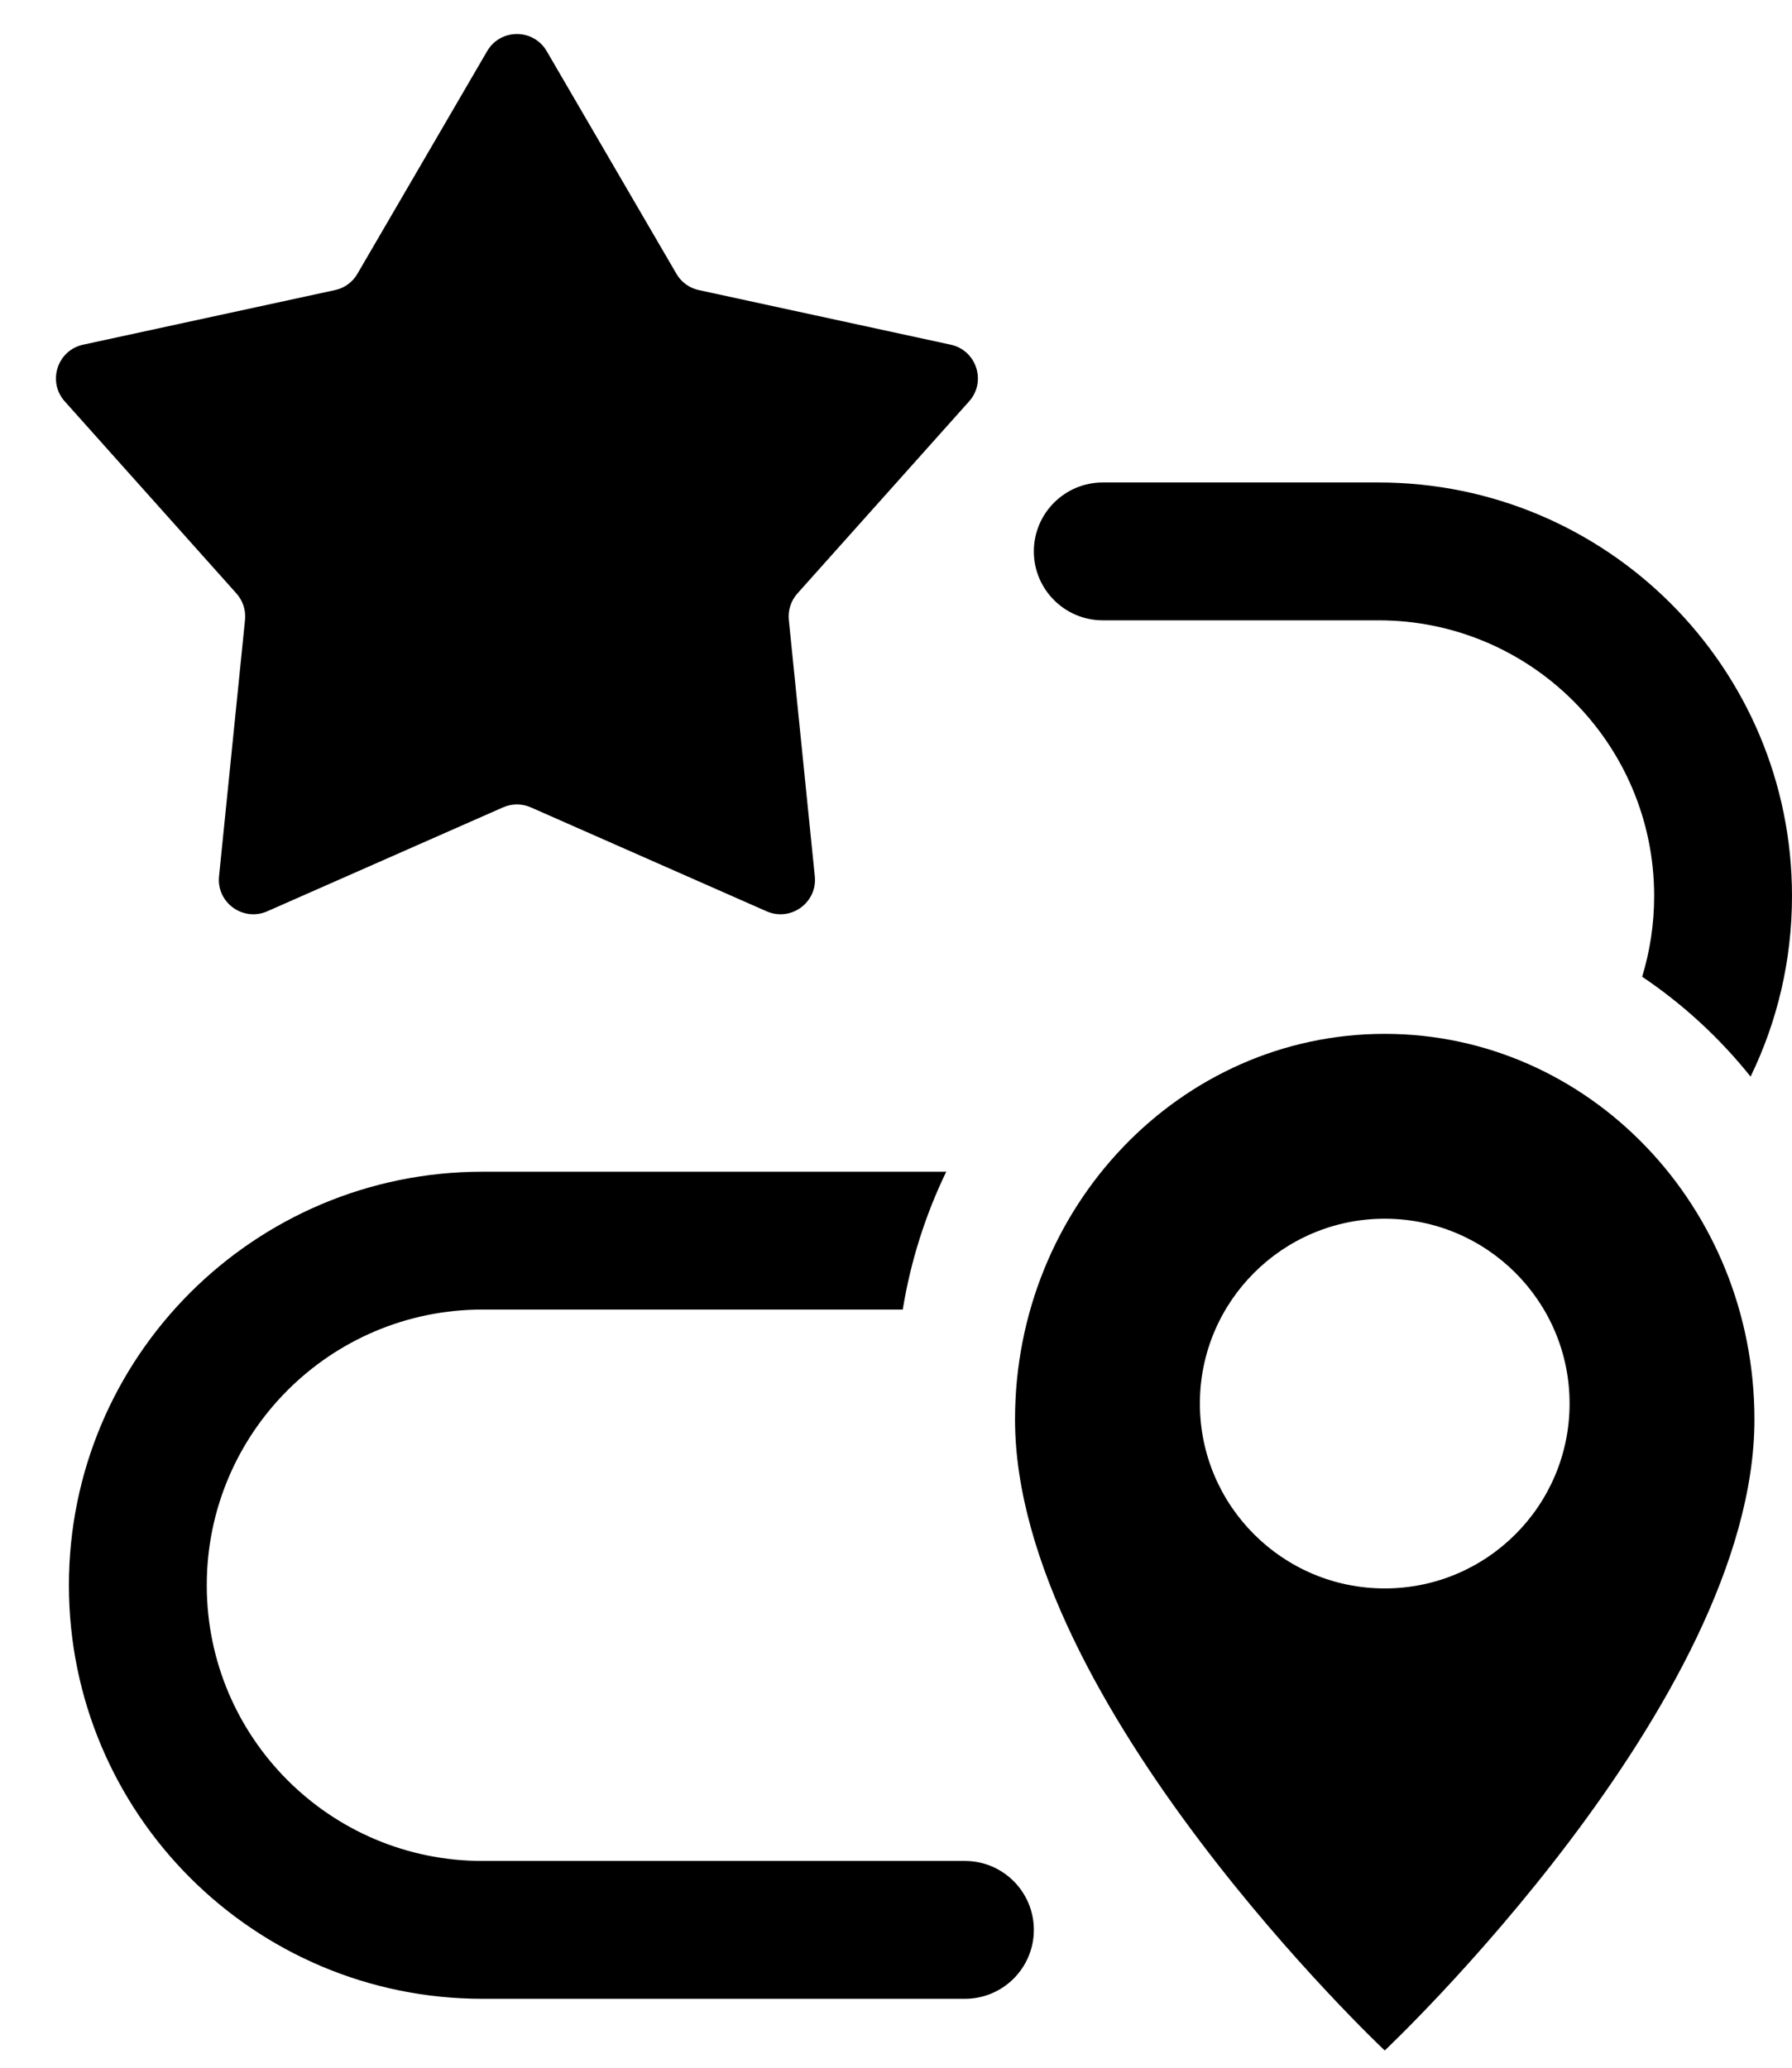 <?xml version="1.0" encoding="UTF-8"?> <svg xmlns="http://www.w3.org/2000/svg" width="26" height="30" viewBox="0 0 26 30" fill="none"><path d="M7.068 0.742C7.261 0.411 7.739 0.411 7.932 0.742L9.814 3.972C9.884 4.094 10.003 4.18 10.14 4.209L13.794 5.001C14.168 5.082 14.316 5.537 14.061 5.823L11.57 8.61C11.476 8.715 11.431 8.854 11.445 8.994L11.822 12.714C11.861 13.095 11.473 13.376 11.123 13.222L7.702 11.714C7.573 11.657 7.427 11.657 7.298 11.714L3.877 13.222C3.526 13.376 3.139 13.095 3.178 12.714L3.555 8.994C3.569 8.854 3.524 8.715 3.43 8.61L0.939 5.823C0.684 5.537 0.832 5.082 1.206 5.001L4.86 4.209C4.997 4.18 5.116 4.094 5.186 3.972L7.068 0.742Z" fill="black"></path><path fill-rule="evenodd" clip-rule="evenodd" d="M20.091 29.75C20.091 29.75 25.455 24.702 25.455 20.595C25.455 17.505 23.053 15 20.091 15C17.129 15 14.727 17.505 14.727 20.595C14.727 24.702 20.091 29.75 20.091 29.75ZM20.091 23.046C21.572 23.046 22.773 21.845 22.773 20.364C22.773 18.883 21.572 17.682 20.091 17.682C18.61 17.682 17.409 18.883 17.409 20.364C17.409 21.845 18.61 23.046 20.091 23.046Z" fill="black"></path><path fill-rule="evenodd" clip-rule="evenodd" d="M16 7C15.448 7 15 7.448 15 8C15 8.552 15.448 9 16 9H20C22.209 9 24 10.791 24 13C24 13.407 23.939 13.8 23.826 14.171C24.419 14.57 24.95 15.059 25.399 15.62C25.784 14.828 26 13.939 26 13C26 9.686 23.314 7 20 7H16ZM13.098 19C13.213 18.293 13.429 17.621 13.729 17H7C3.686 17 1 19.686 1 23C1 26.314 3.686 29 7 29H14C14.552 29 15 28.552 15 28C15 27.448 14.552 27 14 27H7C4.791 27 3 25.209 3 23C3 20.791 4.791 19 7 19H13.098Z" fill="black"></path></svg> 